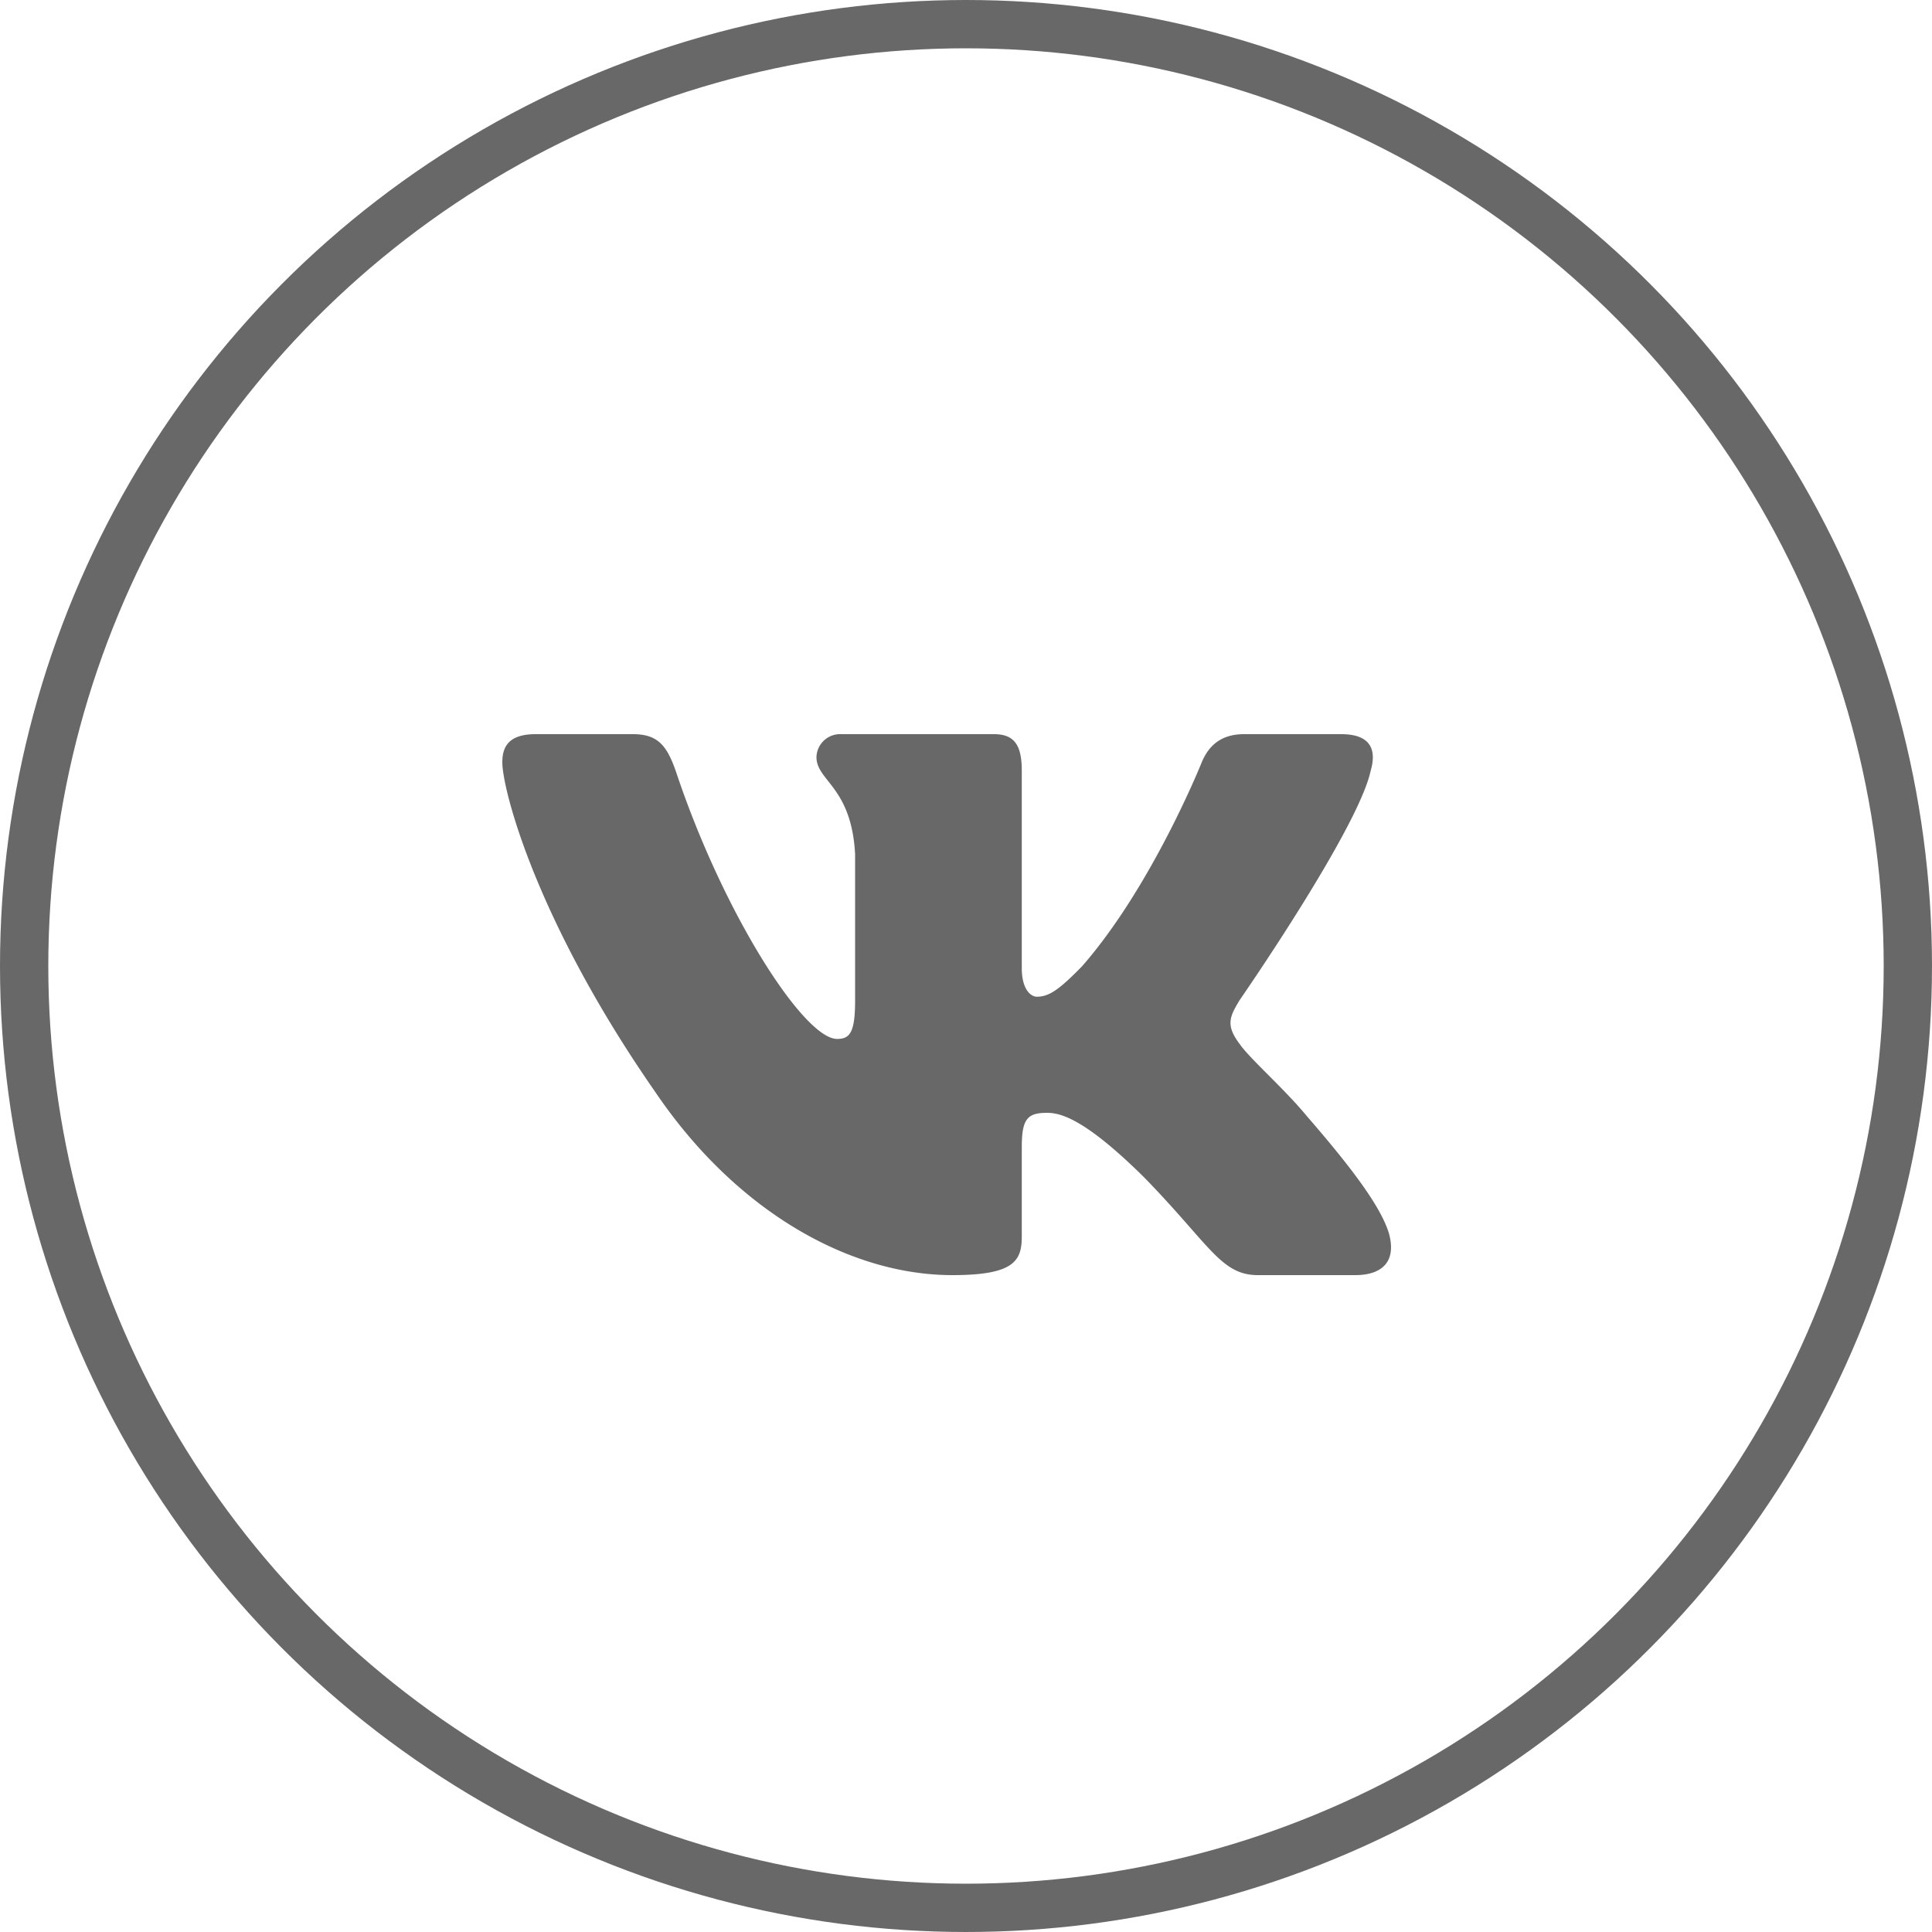 <svg width="40" height="40" fill="none" xmlns="http://www.w3.org/2000/svg"><circle cx="20" cy="20" r="19.5" stroke="#686868"/><path fill-rule="evenodd" clip-rule="evenodd" d="M13.103 15.2H11.09c-.575 0-.69.277-.69.584 0 .546.682 3.256 3.178 6.841 1.663 2.448 4.006 3.775 6.14 3.775 1.279 0 1.437-.295 1.437-.802v-1.85c0-.59.121-.708.526-.708.299 0 .81.153 2.005 1.334 1.365 1.399 1.59 2.026 2.358 2.026h2.012c.576 0 .863-.295.697-.876-.181-.58-.833-1.421-1.698-2.418-.469-.569-1.172-1.18-1.386-1.487-.298-.393-.213-.568 0-.918 0 0 2.453-3.54 2.709-4.743.128-.437 0-.758-.61-.758h-2.012c-.512 0-.748.277-.876.584 0 0-1.023 2.557-2.474 4.218-.469.48-.682.634-.938.634-.128 0-.313-.153-.313-.59v-4.088c0-.524-.149-.758-.575-.758h-3.163a.49.49 0 00-.513.474c0 .498.725.612.8 2.011v3.038c0 .667-.117.787-.373.787-.683 0-2.342-2.569-3.327-5.508-.193-.571-.386-.802-.901-.802z" fill="#686868"/></svg>